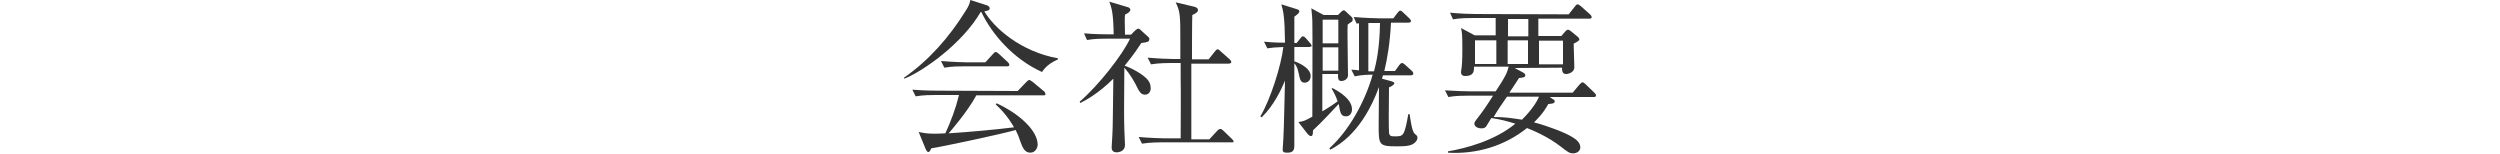 <?xml version="1.0" encoding="utf-8"?>
<!-- Generator: Adobe Illustrator 24.3.0, SVG Export Plug-In . SVG Version: 6.00 Build 0)  -->
<svg version="1.1" id="レイヤー_1" xmlns="http://www.w3.org/2000/svg" xmlns:xlink="http://www.w3.org/1999/xlink" x="0px"
	 y="0px" viewBox="0 0 750 46.2" style="enable-background:new 0 0 750 46.2;" xml:space="preserve">
<style type="text/css">
	.st0{fill:#333333;}
	.st1{fill:none;}
</style>
<g>
	<g>
		<path class="st0" d="M312.6,21.6c-8.6-3.9-15-11.3-18.2-18l-0.2,0c-5.5,9.5-17.3,17.8-22.9,20l-0.1-0.3
			c7.5-5.2,13.6-12.2,18.4-19.9c1.2-1.8,1.3-2.5,1.5-3.4l5,1.6c0.3,0.1,0.8,0.4,0.8,0.9c0,0.6-0.5,0.7-1.6,0.9
			c3,5.1,11,12.1,22.1,14.1l0,0.3C315.7,18.6,313.9,19.6,312.6,21.6z M313,28.6l-20.1,0c-2.7,5-7.8,10.8-8.3,11.4
			c6.2-0.4,13.9-1.1,19.6-1.8c-0.3-0.5-1.9-3.6-5.5-6.9l0.3-0.3c6.8,3.1,12.3,8.2,12.3,12.4c0,0.8-0.6,2.4-2.2,2.4
			c-1.6,0-2.3-1.4-2.9-3.1c-0.6-1.8-0.8-2.3-1.5-3.7c-4.1,1.2-22.5,5.1-25.3,5.5c-0.3,0.6-0.5,1.1-0.9,1.1c-0.4,0-0.6-0.5-0.8-0.9
			l-2.1-5.1c1.1,0.2,2.2,0.5,4.4,0.5c1,0,2,0,3.6-0.1c1.7-3.7,3.1-7.4,4.1-11.5l-7.1,0c-1.1,0-3.7,0-5.9,0.4l-1-2
			c3.9,0.3,6.8,0.3,7.6,0.3l24,0.1l2.6-2.7c0.4-0.4,0.6-0.6,0.9-0.6c0.3,0,0.5,0.3,0.9,0.5l3.4,2.8c0.2,0.1,0.5,0.5,0.5,0.8
			C313.8,28.6,313.3,28.6,313,28.6z M302.1,19.9l-12.9,0c-1.3,0-3.6,0-5.9,0.4l-1-2c3.4,0.3,7,0.4,7.7,0.4l5.6,0l2.3-2.5
			c0.3-0.3,0.5-0.6,0.8-0.6c0.3,0,0.6,0.3,0.9,0.5l2.7,2.5c0.2,0.3,0.5,0.5,0.5,0.8C302.8,19.9,302.4,19.9,302.1,19.9z"/>
		<path class="st0" d="M343.5,28.4c-1.2,0-1.7-1-2.1-1.7c-1.1-2.3-2.4-4.5-4.1-6.4c-0.1,13.3-0.1,14.7,0,18.4c0,0.8,0.2,4.1,0.2,4.8
			c0,1.8-1.7,2.2-2.5,2.2c-1.5,0-1.5-1.1-1.5-1.6c0-0.5,0.2-2.9,0.2-3.4c0.2-3.8,0.1-4.8,0.3-17.1c-4.6,4.6-8.4,6.5-9.9,7.3
			l-0.2-0.4c5.7-4.9,12.9-14.1,15.1-18.9l-7,0c-1.3,0-3.7,0-5.9,0.4l-0.9-2c3.4,0.3,6.9,0.3,7.6,0.3l1.3,0c-0.1-6.4-0.6-7.9-1.3-9.8
			l5.7,1.7c0.3,0.1,0.6,0.4,0.6,0.7c0,0.6-0.6,1-1.6,1.5c-0.1,1.4-0.1,1.5,0,6l1.8,0l1.3-1.3c0.4-0.3,0.6-0.5,0.9-0.5
			c0.3,0,0.5,0.2,0.8,0.5l2.2,2c0.3,0.2,0.3,0.5,0.3,0.7c0,0.8-0.8,0.9-2.4,1.1c-0.8,1.2-2.2,3.4-5,6.8c0.5,0.2,2.8,1,5.3,2.8
			c0.9,0.7,2.5,1.8,2.5,3.8C345.3,27,344.9,28.4,343.5,28.4z M369.7,42.7l-21.2,0c-0.5,0-3.5,0-5.9,0.4l-1-2
			c3.5,0.3,7.2,0.4,7.7,0.4l4.9,0c0-5.1,0.1-13.2,0-18.3c0-2.4,0-2.8,0-4.3l-3,0c-0.5,0-3.5,0-5.9,0.4l-1-2c3.3,0.3,6.8,0.4,7.7,0.4
			l2.1,0c0-0.8,0-4.2,0-5c0-8.1,0-9.1-1.4-12l5.5,1.3c0.8,0.2,1.2,0.5,1.2,1c0,0.7-1,1.2-1.7,1.5c-0.1,1.2-0.1,11.2-0.1,13.3l5,0
			l1.9-2.4c0.3-0.4,0.5-0.6,0.8-0.6c0.3,0,0.5,0.2,0.9,0.6l2.7,2.4c0.3,0.3,0.5,0.6,0.5,0.8c0,0.3-0.4,0.5-0.8,0.5l-11.2,0l0,13.6
			l0,9.1l5.4,0l2.4-2.6c0.4-0.4,0.6-0.5,0.9-0.5s0.5,0.1,0.9,0.5l2.7,2.6c0.3,0.3,0.4,0.6,0.4,0.8C370.5,42.5,370,42.7,369.7,42.7z"
			/>
		<path class="st0" d="M392.7,14.1l-4.4,0l0,4.3c1,0.3,4.9,1.9,4.9,4.4c0,1.2-0.8,2-1.8,2c-1.3,0-1.4-1.1-1.8-2.8
			c-0.1-0.5-0.4-2.1-1.3-3c0,3.9,0,21.1,0,24.6c0,0.9,0,2.3-2.2,2.2c-1.2,0-1.3-0.4-1.3-1c0-0.5,0.2-2.3,0.2-3.1
			c0.2-2.8,0.4-15.1,0.5-17.5c-1.1,2.6-3.3,7.4-7,11l-0.4-0.3c3-4.9,6.3-15.4,6.9-20.8c-2.5,0.1-3.5,0.2-4.8,0.4l-1-2
			c1.1,0.1,2.9,0.3,6.3,0.3c-0.1-7.9-0.5-9.4-1.1-11.5l4.8,1.5c0.3,0.1,0.6,0.3,0.6,0.6c0,0.3-0.1,0.6-1.5,1.6l0,7.9l0.7,0l1.1-1.4
			c0.3-0.4,0.5-0.6,0.8-0.6c0.3,0,0.6,0.3,0.9,0.6l1.2,1.4c0.3,0.3,0.5,0.7,0.5,0.9C393.5,13.9,393.1,14.1,392.7,14.1z M405.4,6.6
			c-0.2,0.1-0.9,0.6-1.1,0.8c-0.1,1.6,0,5.7,0,7.5c0,1.2,0.1,6.6,0.1,7.7c0,1-1,1.7-2,1.7c-1,0-1-0.9-1-1.7l0-0.4l-4.7,0l0,1
			c0,4.8,0,5.3,0,10.2c2.4-1.4,3.6-2.3,4.6-3c-0.6-1.7-1.2-2.8-1.8-3.8l0.2-0.2c2.5,1.3,5.9,3.5,5.9,6.4c0,1.2-0.7,2.1-1.8,2.1
			c-1.3,0-1.6-0.8-1.9-2.1c-0.1-0.8-0.2-1.2-0.3-1.6c-1.1,1.2-5.4,5.8-7.7,7.9c0,1.4-0.2,1.8-0.7,1.7c-0.3,0-0.6-0.3-0.9-0.6
			l-2.8-3.6c1.6-0.2,1.8-0.3,4.2-1.6c0-4.5,0.1-26.3,0-28.8c0-0.5-0.1-1.8-0.3-3.7l3.7,2l4.3,0l0.9-0.9c0.3-0.3,0.6-0.5,0.8-0.5
			c0.3,0,0.5,0.2,0.8,0.5l1.6,1.5c0.3,0.3,0.3,0.4,0.3,0.6C405.8,6.3,405.7,6.5,405.4,6.6z M401.5,14.2l-4.7,0l0,7l4.7,0L401.5,14.2
			z M401.5,5.9l-4.7,0l0,7.1l4.7,0L401.5,5.9z M423.5,43.4c-0.9,0.4-2.2,0.5-4.4,0.5c-5.5,0-5.5-0.4-5.5-6.5c0-1.8,0.1-8.4,0.1-11.3
			c-4.9,13.4-12,17.4-14.6,18.8l-0.3-0.4c5.9-5.3,10.7-14,13-22.1c-0.7,0-3.2,0-5.4,0.5l-1-2c1.3,0.1,1.6,0.1,2.3,0.2l0-14.1
			c-0.2,0-0.3,0-0.7,0.1l-0.9-2c3.4,0.3,7,0.4,7.7,0.4l4.2,0l1.3-1.7c0.3-0.4,0.5-0.6,0.8-0.6c0.3,0,0.6,0.3,0.9,0.6l1.8,1.7
			c0.3,0.3,0.5,0.6,0.5,0.8c0,0.4-0.5,0.5-0.8,0.5l-5.2,0c-0.3,6-1.1,10.8-2,14.5l3.2,0l1.3-1.8c0.3-0.4,0.6-0.6,0.8-0.6
			c0.3,0,0.5,0.2,0.9,0.5l2.1,1.9c0.3,0.3,0.4,0.6,0.4,0.8c0,0.3-0.3,0.5-0.8,0.5l-8.3,0c-0.1,0.4-0.2,0.5-0.3,1l2.9,0.8
			c0.6,0.2,0.8,0.3,0.8,0.6c0,0.3-0.7,0.9-1.6,1.2c-0.1,6.2-0.1,11.9,0,13.5c0.1,1.2,0.7,1.2,1.8,1.2c2.5,0,2.8,0,4-6.7l0.4,0.1
			c0.2,1.4,0.7,5.2,1.5,5.8c0.6,0.5,0.8,0.7,0.8,1C425.4,41.8,424.7,42.9,423.5,43.4z M413,6.9c-0.8,0-1.5,0-2.5,0l0,14.5l1.7,0
			c0.6-2.2,1.7-6.8,1.8-14.5L413,6.9z"/>
		<path class="st0" d="M454.4,20.4l2.6,1.4c0.3,0.2,0.6,0.4,0.6,0.8c0,0.5-0.5,0.7-1.9,0.8c-0.4,0.7-2.5,3.8-2.9,4.4l19,0l2.1-2.5
			c0.4-0.4,0.6-0.6,0.8-0.6c0.4,0,0.5,0.2,0.9,0.5l2.7,2.6c0.3,0.3,0.5,0.5,0.5,0.8c0,0.5-0.4,0.5-0.8,0.5l-13.1,0l1.2,0.8
			c0.3,0.1,0.3,0.3,0.3,0.5c0,0.6-0.6,0.7-1.9,0.8c-0.7,1.2-1.7,3-4.3,5.5c4.8,1.3,9.3,3.1,11.3,4.3c1,0.6,2.6,1.6,2.6,3.2
			c0,1-0.9,1.8-2.2,1.8c-1.1,0-1.7-0.5-3.5-1.9c-4-3.1-8.1-4.8-10.3-5.7c-6.7,5.4-15.2,7.9-23.7,7.4l0-0.4
			c5.2-0.9,13.9-3.1,20.2-8.3c-3-0.9-4.1-1.2-7.2-1.7c-0.3,0.4-1.3,2.2-1.6,2.6c-0.4,0.4-0.8,0.5-1.4,0.5c-1.3,0-2.1-0.7-2.1-1.4
			c0-0.5,0.4-0.9,0.6-1.2c2.2-2.8,3.5-4.8,5-7.2l-7.5,0c-1.3,0-3.7,0-5.9,0.4l-1-2c3.1,0.2,6.2,0.3,7.7,0.3l7.5,0
			c3.1-4.7,3.3-5.3,3.9-7.4l-10.4,0c0,1.1,0.1,2.8-2.6,2.8c-0.5,0-1.3-0.1-1.3-1.2c0-0.3,0.2-1.3,0.2-1.4c0.2-1.9,0.2-4.5,0.2-5.5
			c0-4.3-0.1-5.1-0.4-6.3l4.1,2.2l6.3,0l0-5.2l-6.9,0c-1.3,0-3.7,0-5.9,0.4l-0.9-2c3.1,0.3,6.1,0.4,7.6,0.4l28,0.1l1.9-2.4
			c0.3-0.4,0.5-0.6,0.8-0.6c0.3,0,0.7,0.4,0.9,0.5l2.8,2.5c0.2,0.2,0.5,0.5,0.5,0.8c0,0.5-0.4,0.5-0.8,0.5l-15.2,0l0,5.2l6.9,0
			l1.3-1.5c0.2-0.2,0.5-0.4,0.7-0.4c0.2,0,0.4,0.1,0.8,0.4l2.2,1.8c0.1,0.1,0.4,0.4,0.4,0.7c0,0.4-0.4,0.6-1.7,1.3
			c0,1.1,0.2,6.1,0.2,7.1c0,1.4-1.6,2-2.5,2c-1.1,0-1.2-1-1.2-1.9L454.4,20.4z M448.9,19.2l0-7.1l-6.4,0l0,7.1L448.9,19.2z
			 M452.1,29c-1.4,2-2.9,4.2-4,6.1c3.7,0,5.7,0.4,8.5,0.8c2.8-2.8,4.4-5.2,5.1-6.9L452.1,29z M458.4,19.2l0-7.1l-6.1,0l0,7.1
			L458.4,19.2z M452.4,5.7l0,5.2l6.1,0l0-5.2L452.4,5.7z M468.9,19.3l0-7.1l-7.2,0l0,7.1L468.9,19.3z"/>
	</g>
</g>
<rect y="18.1" class="st1" width="750" height="10"/>
</svg>
